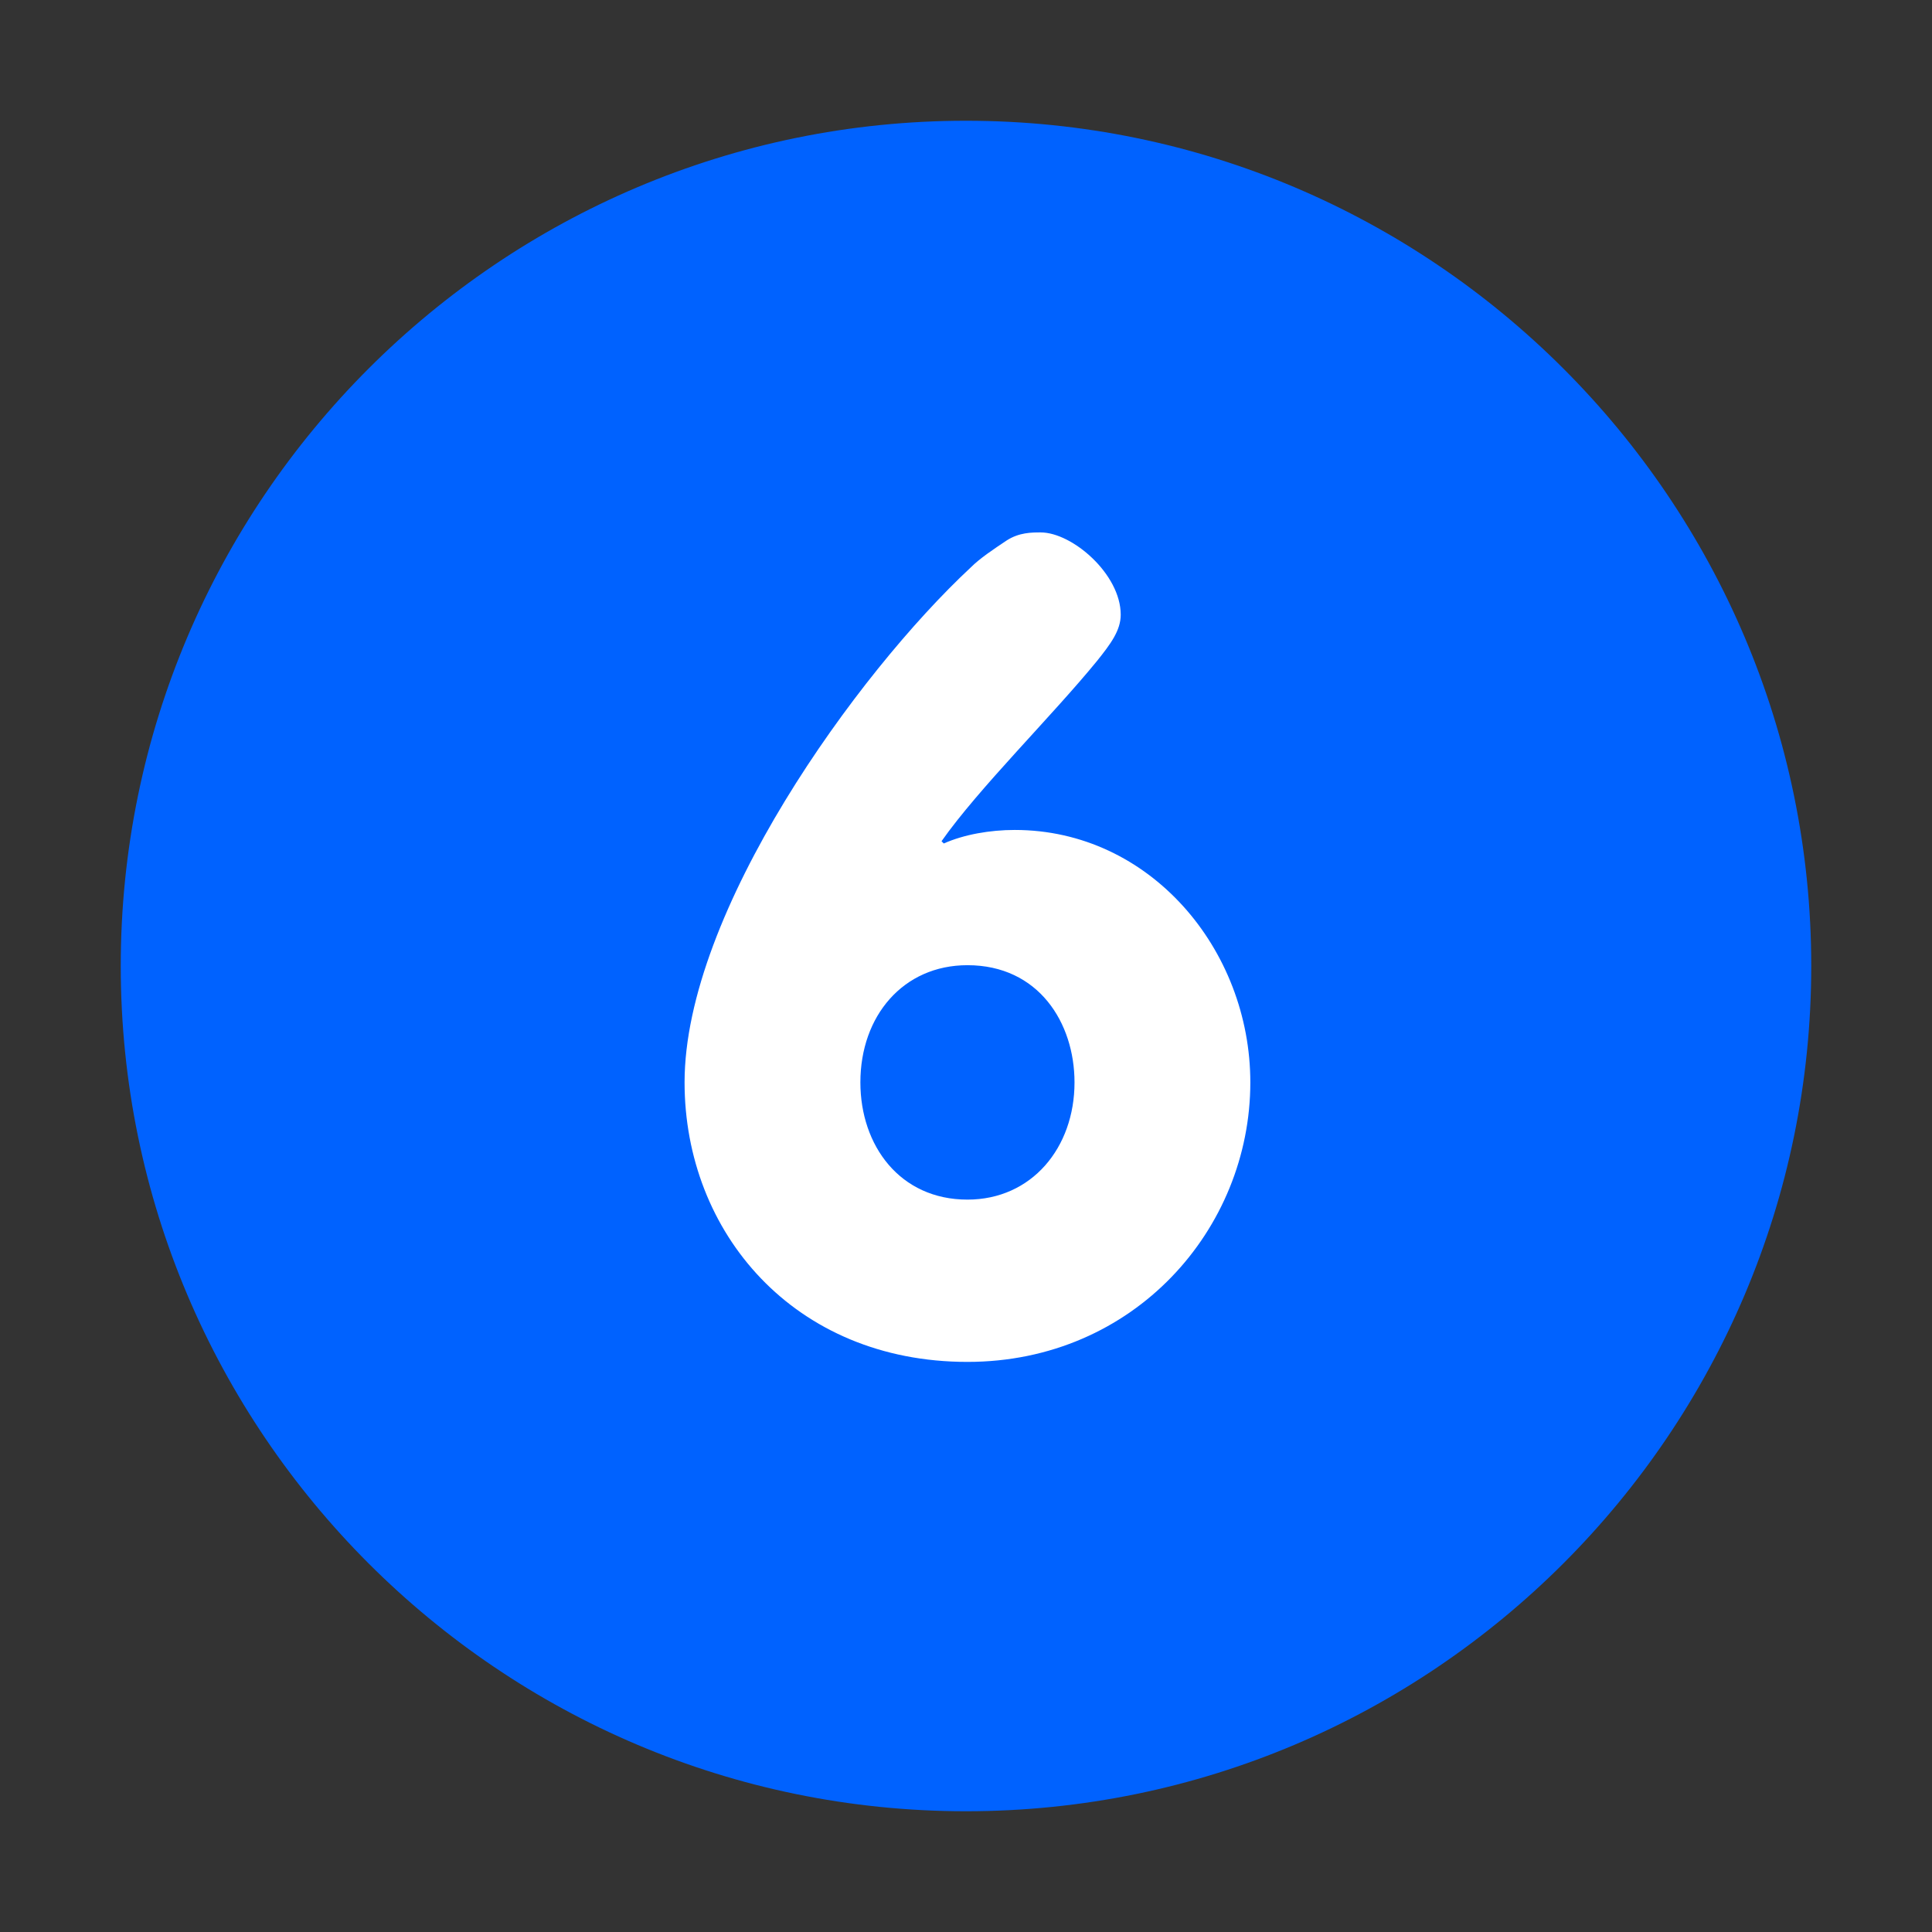 <?xml version="1.0" encoding="UTF-8"?>
<svg width="48px" height="48px" viewBox="0 0 48 48" version="1.1" xmlns="http://www.w3.org/2000/svg" xmlns:xlink="http://www.w3.org/1999/xlink">
    <rect x="0" y="0" width="48" height="48" fill="#333333" stroke="none"/>
    <title>icon/nummer/6 fill</title>
    <g id="icon/nummer/6-fill" stroke="none" stroke-width="1" fill="none" fill-rule="evenodd">
        <rect id="Rectangle" x="0" y="0" width="48" height="48"></rect>
        <path d="M23.999,3 C12.42,3 3,12.42 3,23.999 C3,35.58 12.42,45 23.999,45 C35.579,45 45,35.58 45,23.999 C45,12.42 35.579,3 23.999,3 L23.999,3 Z" id="Path" fill="#0062FF"></path>
        <path d="M24.036,33.836 C28.18,33.836 31.064,30.532 31.064,26.892 C31.064,23.588 28.572,20.62 25.212,20.62 C24.596,20.62 23.952,20.732 23.448,20.956 L23.392,20.9 C24.316,19.584 26.136,17.792 27.256,16.42 C27.592,16 27.844,15.664 27.844,15.272 C27.844,14.264 26.64,13.228 25.856,13.228 C25.632,13.228 25.324,13.228 25.016,13.424 C24.68,13.648 24.344,13.872 24.12,14.096 C21.292,16.728 17.008,22.664 17.008,26.892 C17.008,30.616 19.724,33.836 24.036,33.836 Z M24.036,23.98 C25.8,23.98 26.696,25.408 26.696,26.892 C26.696,28.516 25.632,29.804 24.036,29.804 C22.356,29.804 21.376,28.46 21.376,26.892 C21.376,25.24 22.44,23.98 24.036,23.98 Z" id="Shape" fill="#FFFFFF" fill-rule="nonzero"></path>
    </g>
</svg>